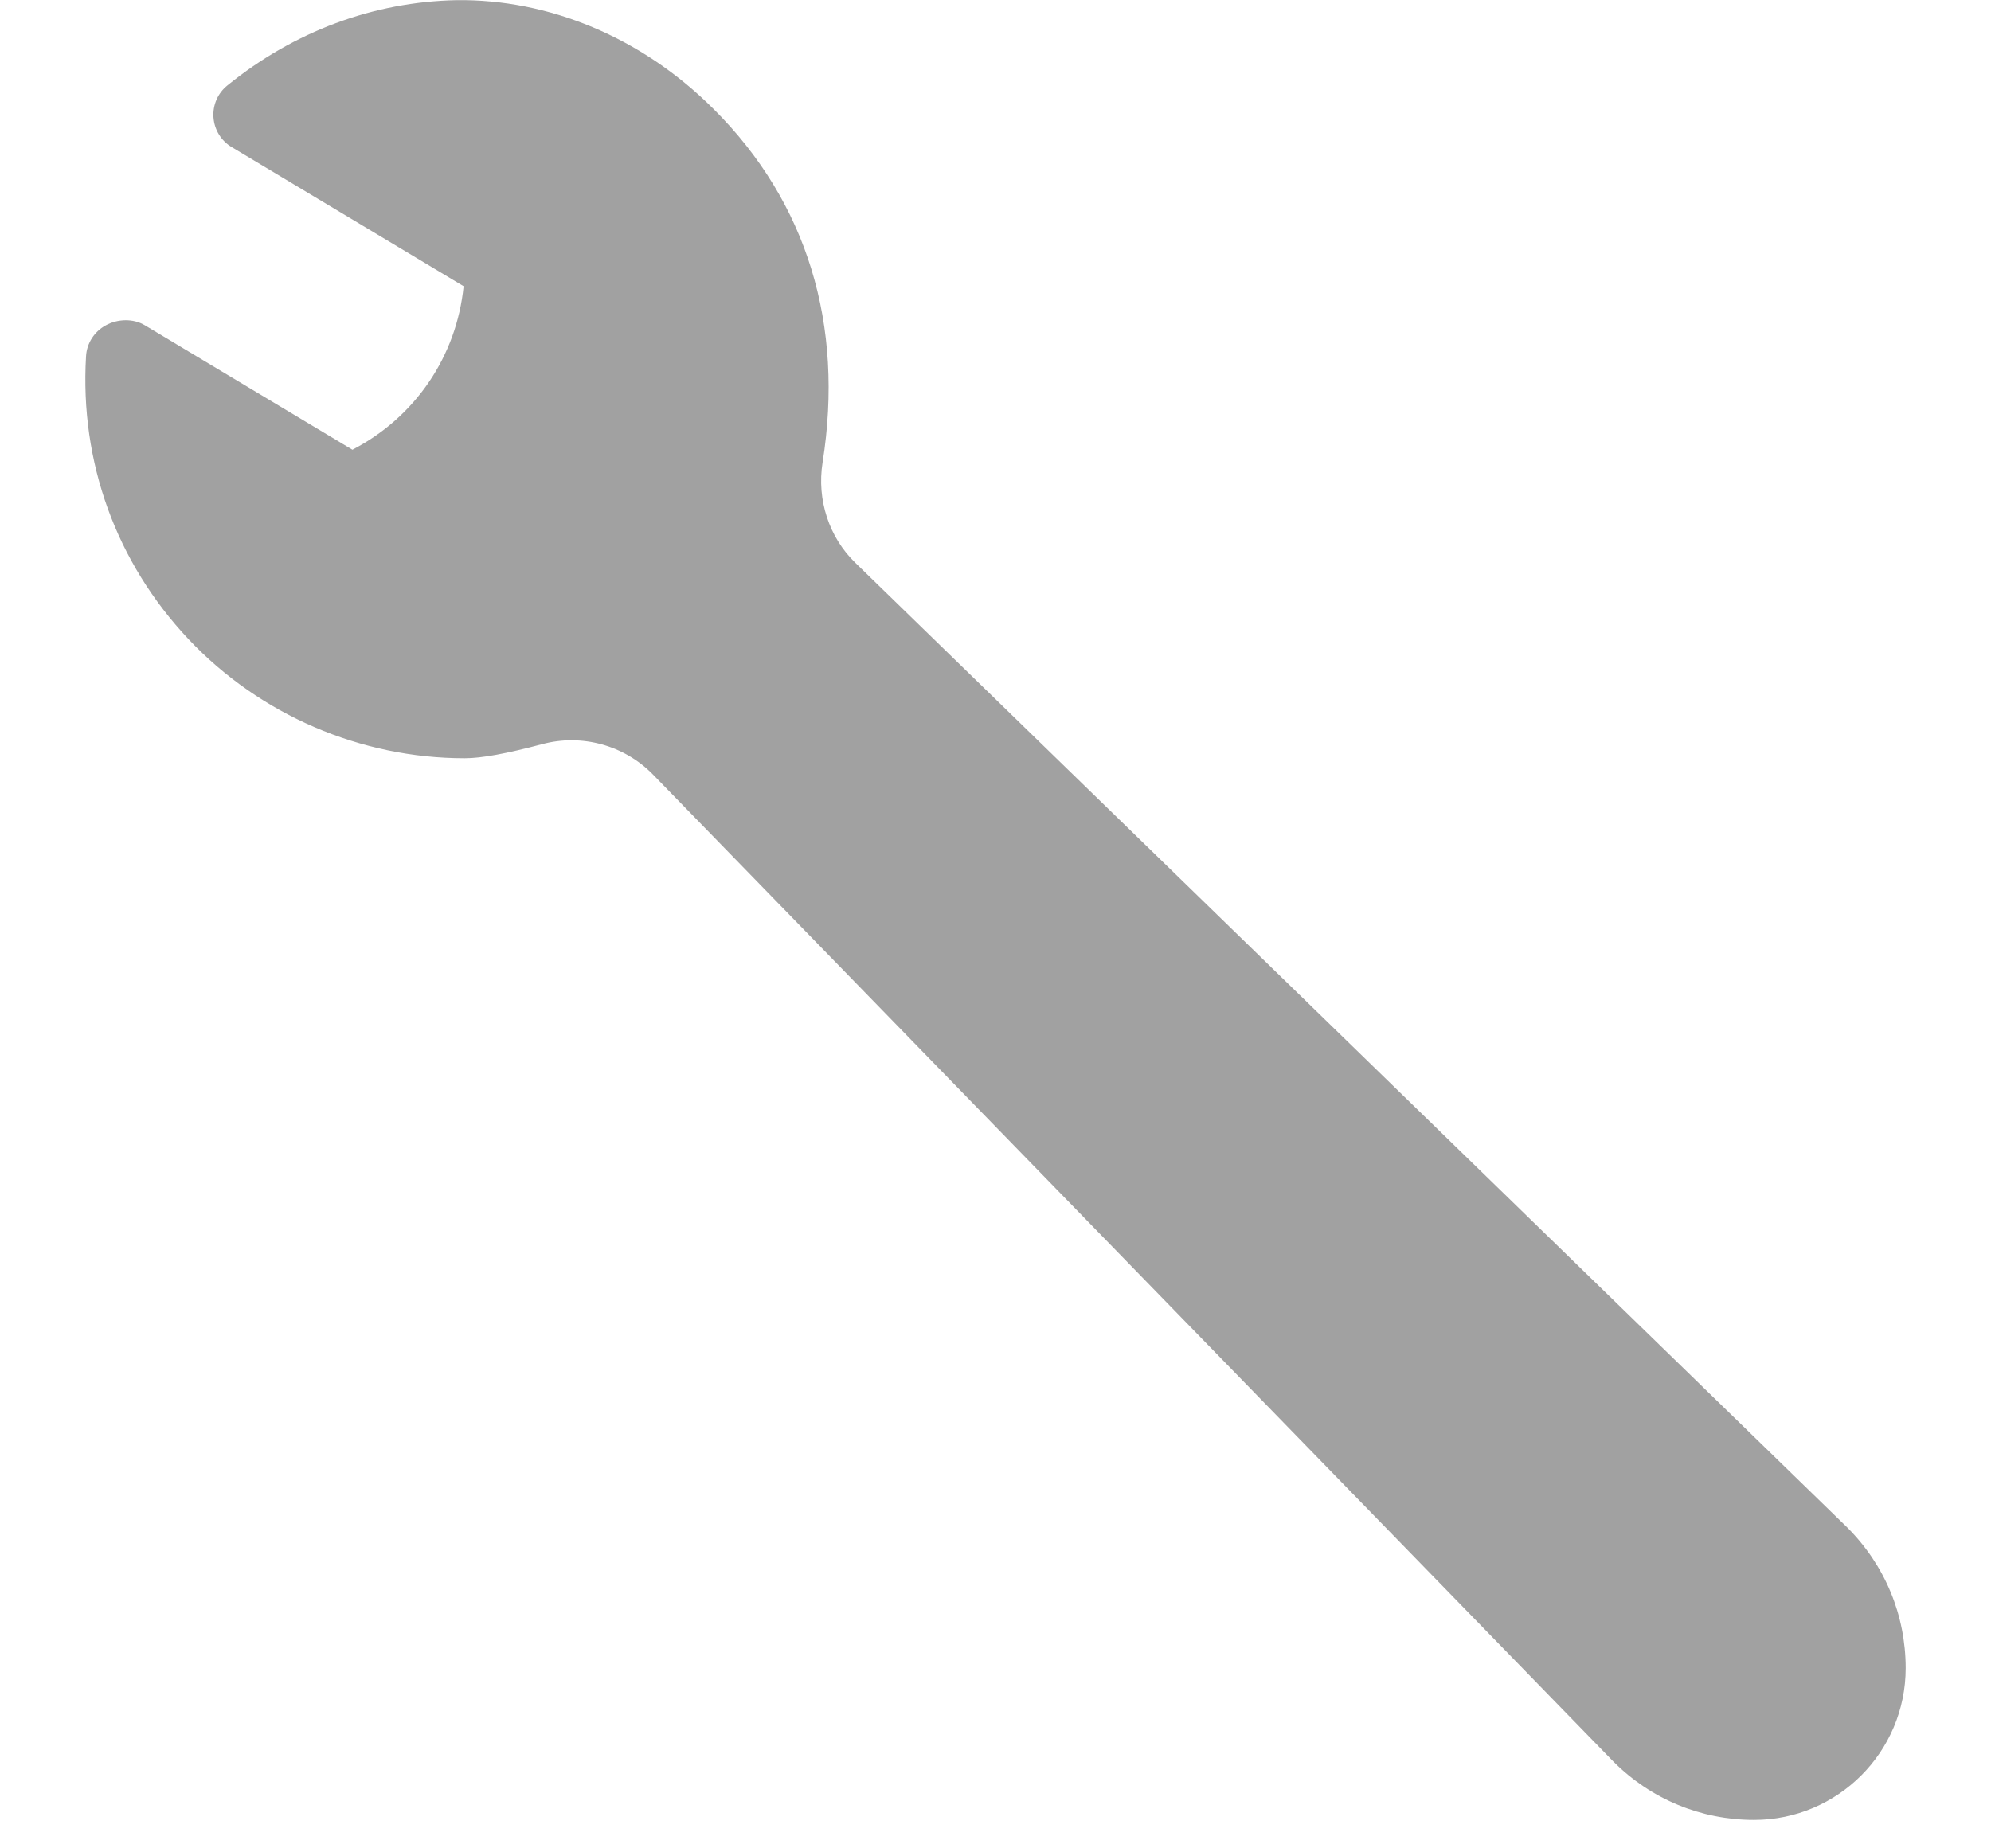 <svg width="14" height="13" viewBox="0 0 14 13" fill="none" xmlns="http://www.w3.org/2000/svg">
<path d="M12.988 10.742L6.014 3.958C5.829 3.778 5.743 3.515 5.784 3.254C5.938 2.282 5.674 1.422 5.02 0.769C4.511 0.259 3.856 -0.007 3.21 0.001C2.626 0.013 2.069 0.22 1.6 0.6C1.532 0.654 1.495 0.738 1.501 0.825C1.507 0.912 1.555 0.991 1.63 1.035L3.26 2.013C3.211 2.503 2.922 2.933 2.478 3.163L1.019 2.288C0.938 2.239 0.827 2.242 0.744 2.288C0.663 2.332 0.61 2.414 0.605 2.506C0.561 3.25 0.817 3.956 1.326 4.496C1.828 5.028 2.536 5.333 3.267 5.333C3.386 5.333 3.559 5.301 3.812 5.234C4.09 5.159 4.39 5.241 4.592 5.448L11.345 12.39C11.61 12.655 11.961 12.8 12.334 12.8C12.922 12.8 13.4 12.322 13.4 11.733C13.4 11.36 13.255 11.009 12.989 10.743L12.988 10.742Z" fill="#A1A1A1"/>
</svg>
